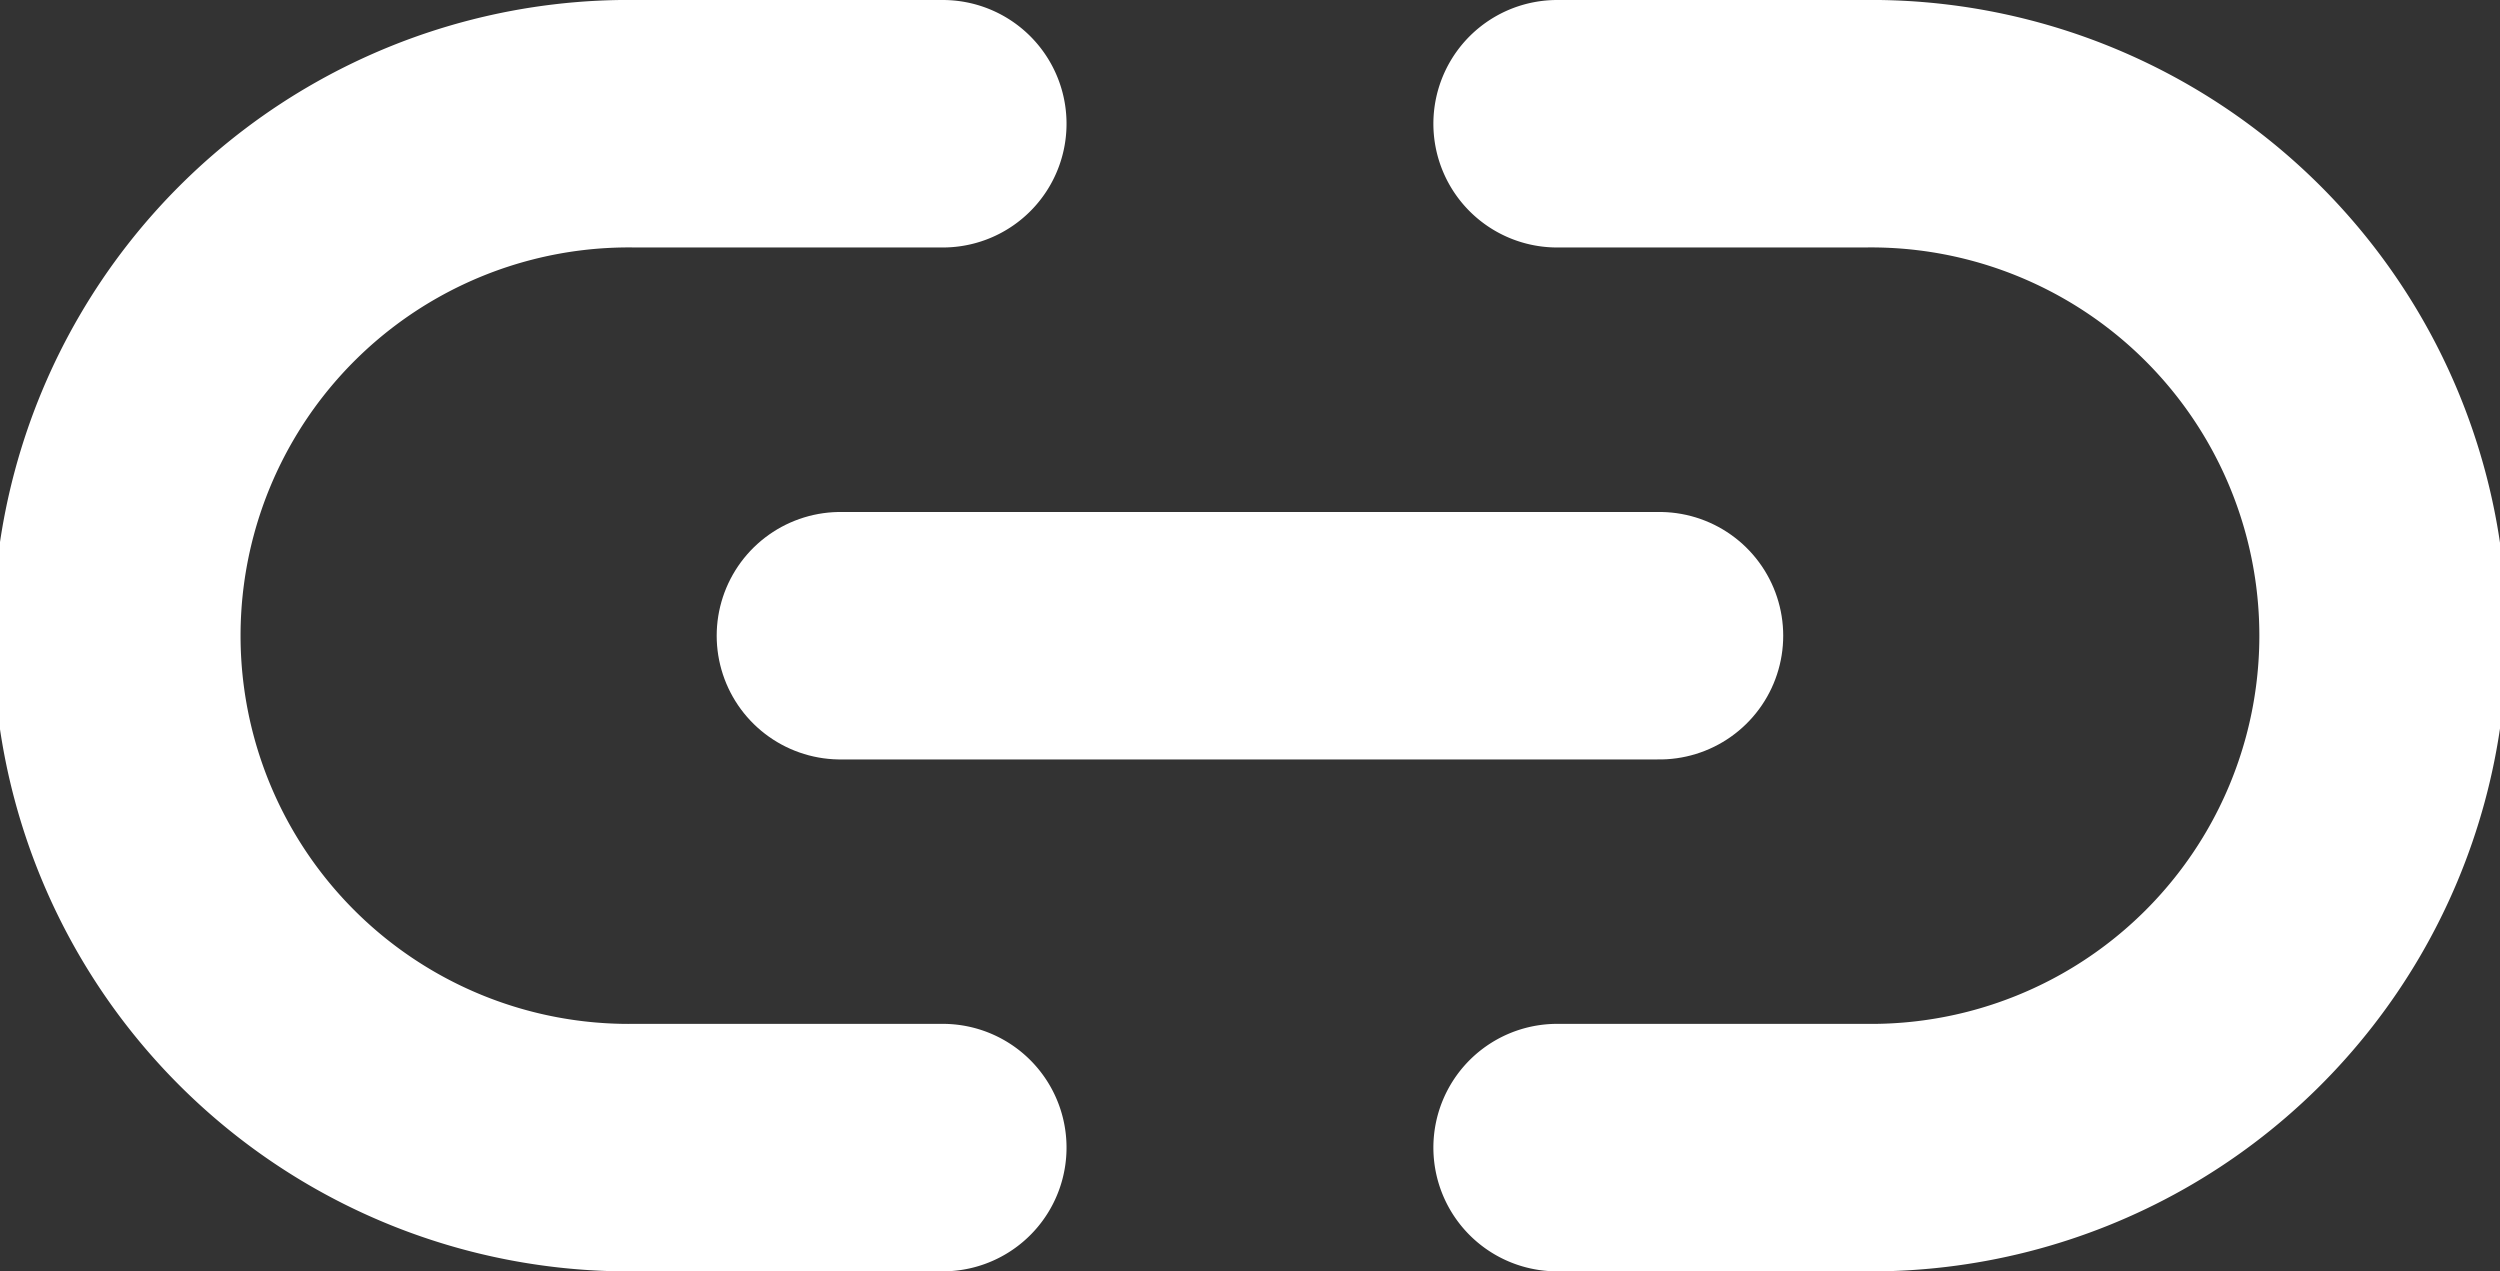 <svg xmlns="http://www.w3.org/2000/svg" width="25.255" height="12.843" viewBox="0 0 25.255 12.843">
  <rect x="0" y="0" width="25.255" height="12.843" fill="#333333" stroke="none"/>
  <g id="Icon_feather-link-2" data-name="Icon feather-link-2" transform="translate(-0.25 -9.25)">
    <path id="Path_3" data-name="Path 3" d="M15.98,10.5h3.1a5.172,5.172,0,1,1,0,10.343h-3.1m-6.206,0h-3.1a5.172,5.172,0,1,1,0-10.343h3.1" transform="translate(0 0)" fill="none" stroke="#fff" stroke-linecap="round" stroke-linejoin="round" stroke-width="2.5"/>
    <path id="Path_4" data-name="Path 4" d="M12,18h8.274" transform="translate(-3.26 -2.328)" fill="none" stroke="#fff" stroke-linecap="round" stroke-linejoin="round" stroke-width="2.5"/>
  </g>
</svg>
